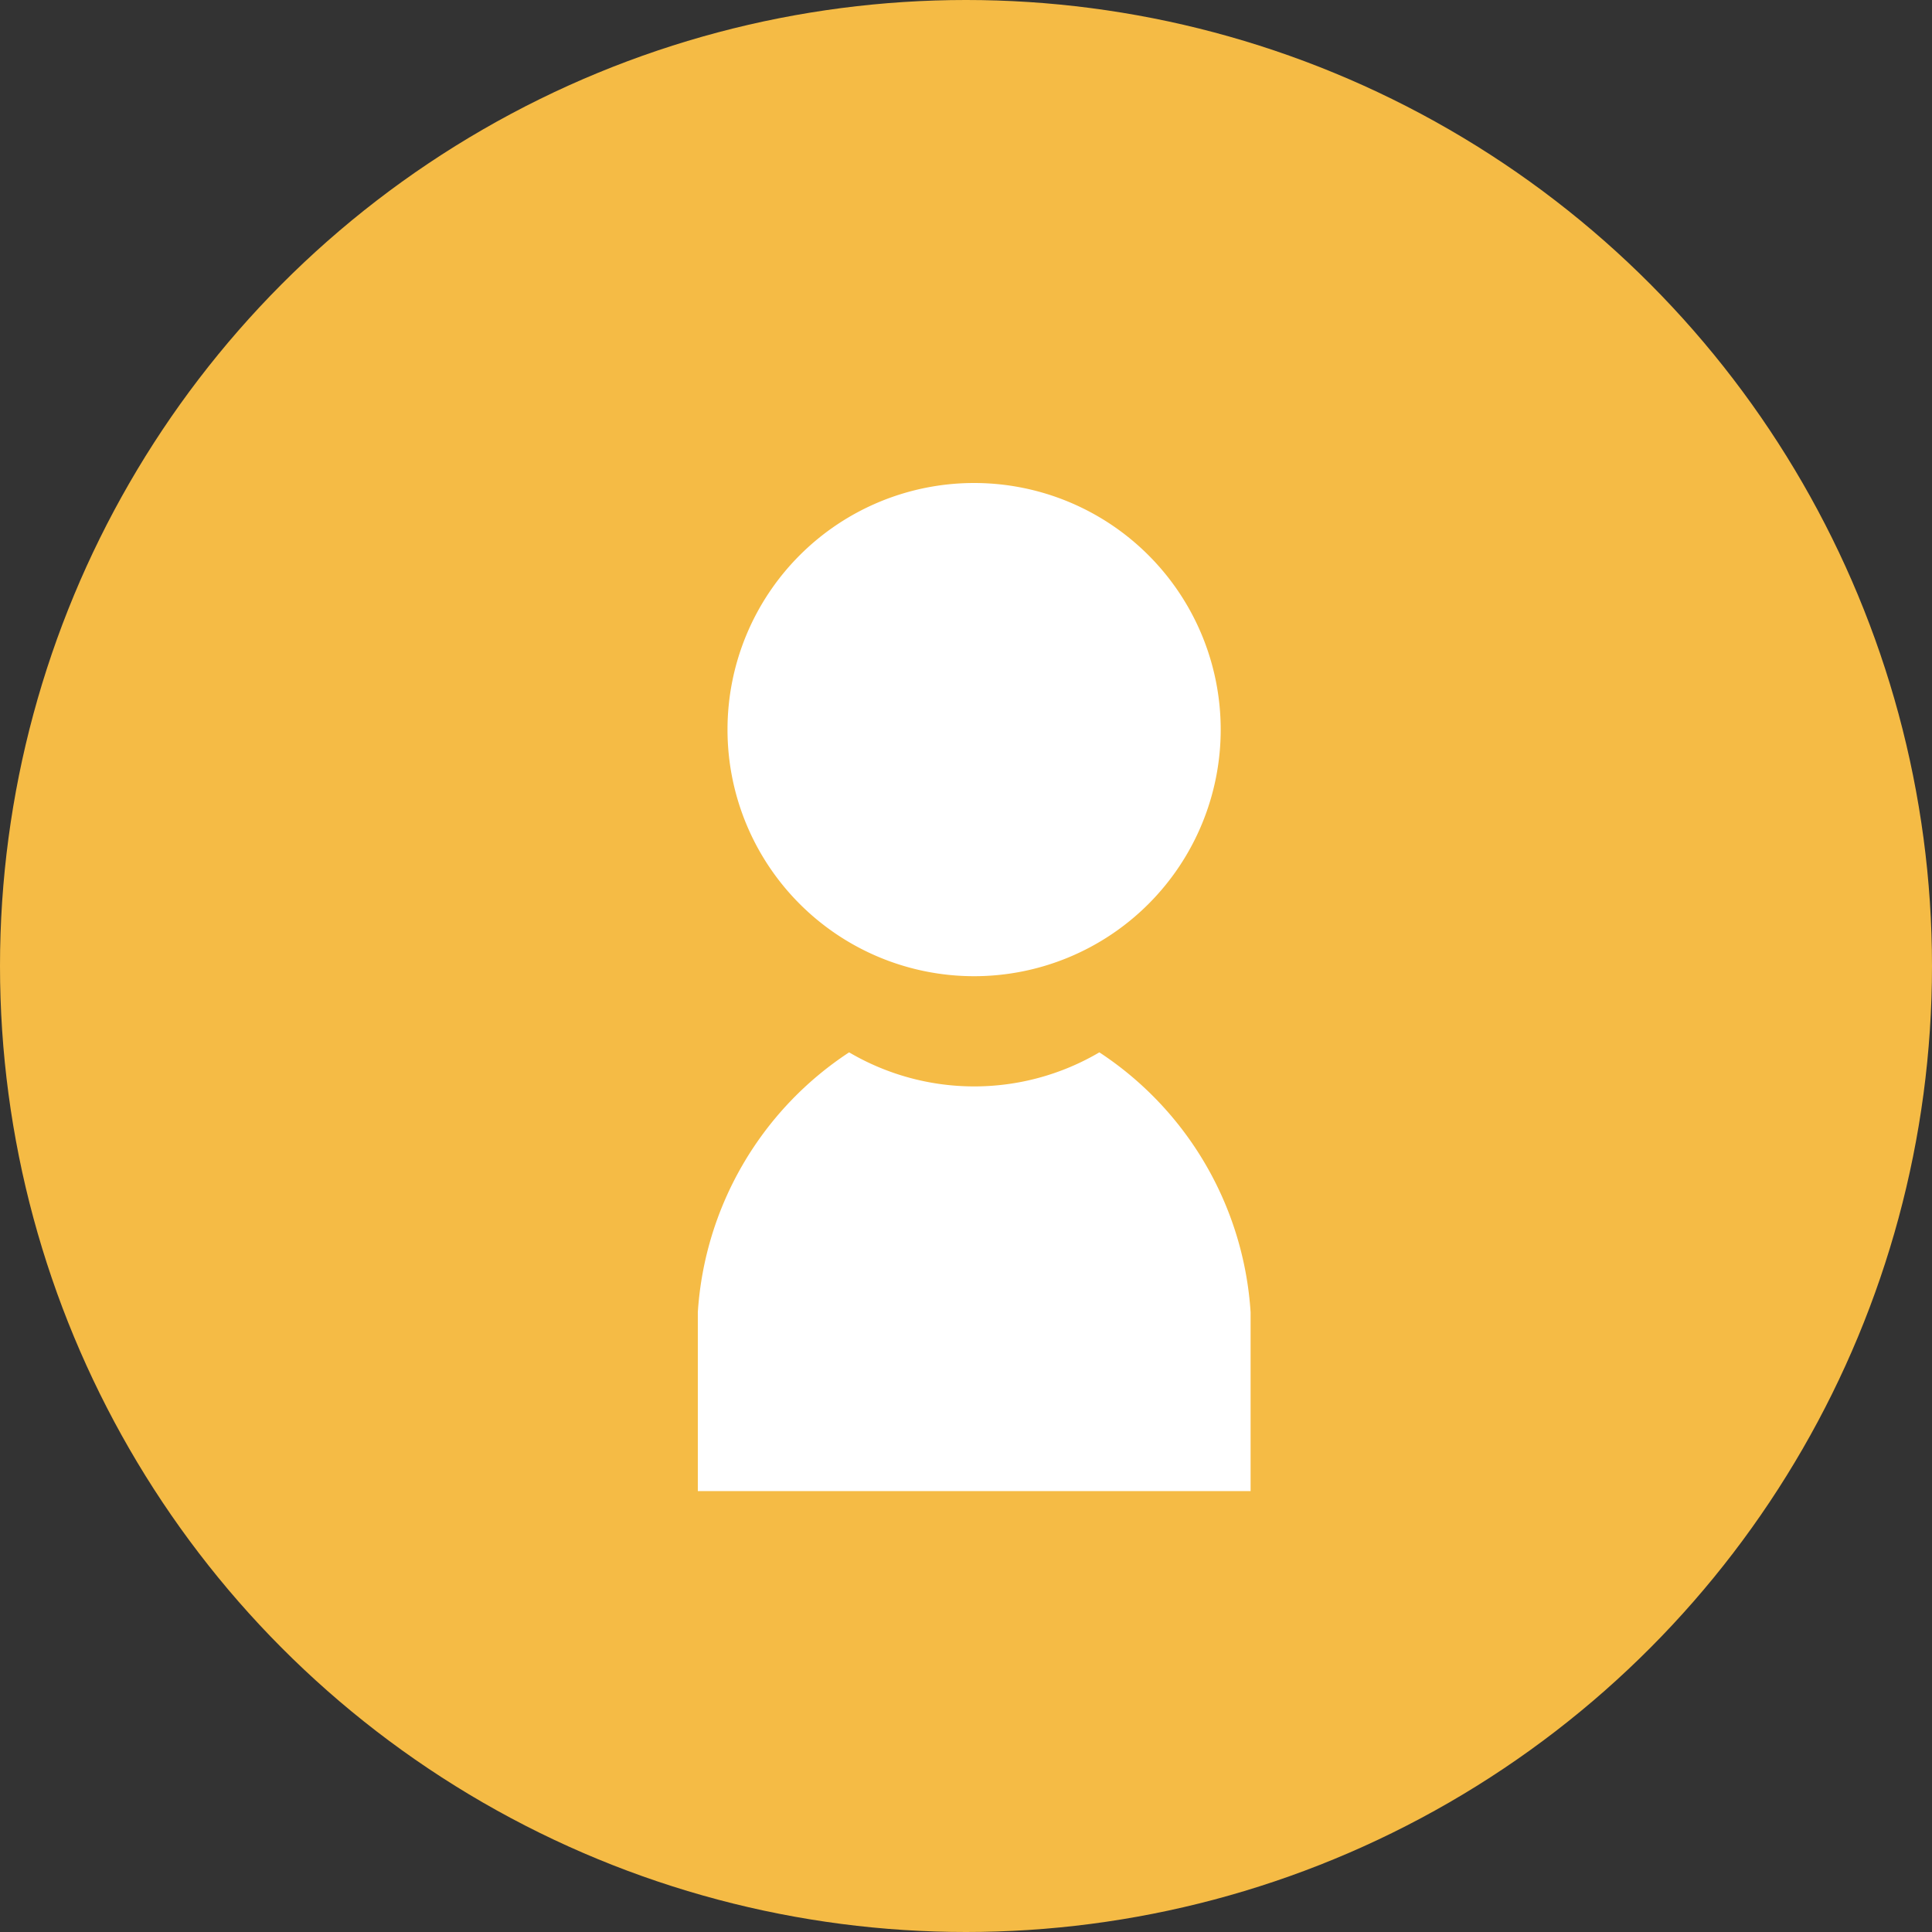 <svg xmlns="http://www.w3.org/2000/svg" width="36" height="36" viewBox="0 0 36 36">
  <rect x="0" y="0" width="36" height="36" fill="#333333" stroke="none"/>
  <defs>
    <style>
      .cls-1 {
        fill: #f5bb45;
      }

      .cls-2 {
        fill: #fff;
      }
    </style>
  </defs>
  <g id="login" transform="translate(-912 -54)">
    <circle id="楕円形_1" data-name="楕円形 1" class="cls-1" cx="18" cy="18" r="18" transform="translate(912 54)"/>
    <g id="グループ_643" data-name="グループ 643" transform="translate(809.385 63)">
      <path id="パス_1585" data-name="パス 1585" class="cls-2" d="M135.354,9.19a4.595,4.595,0,1,0-4.595-4.595A4.595,4.595,0,0,0,135.354,9.19Z" transform="translate(-14.588)"/>
      <path id="パス_1586" data-name="パス 1586" class="cls-2" d="M123.1,289.179a4.6,4.6,0,0,1-4.663,0,6.275,6.275,0,0,0-2.819,4.842v3.333h10.3v-3.333A6.276,6.276,0,0,0,123.1,289.179Z" transform="translate(0 -278.57)"/>
    </g>
  </g>
</svg>
